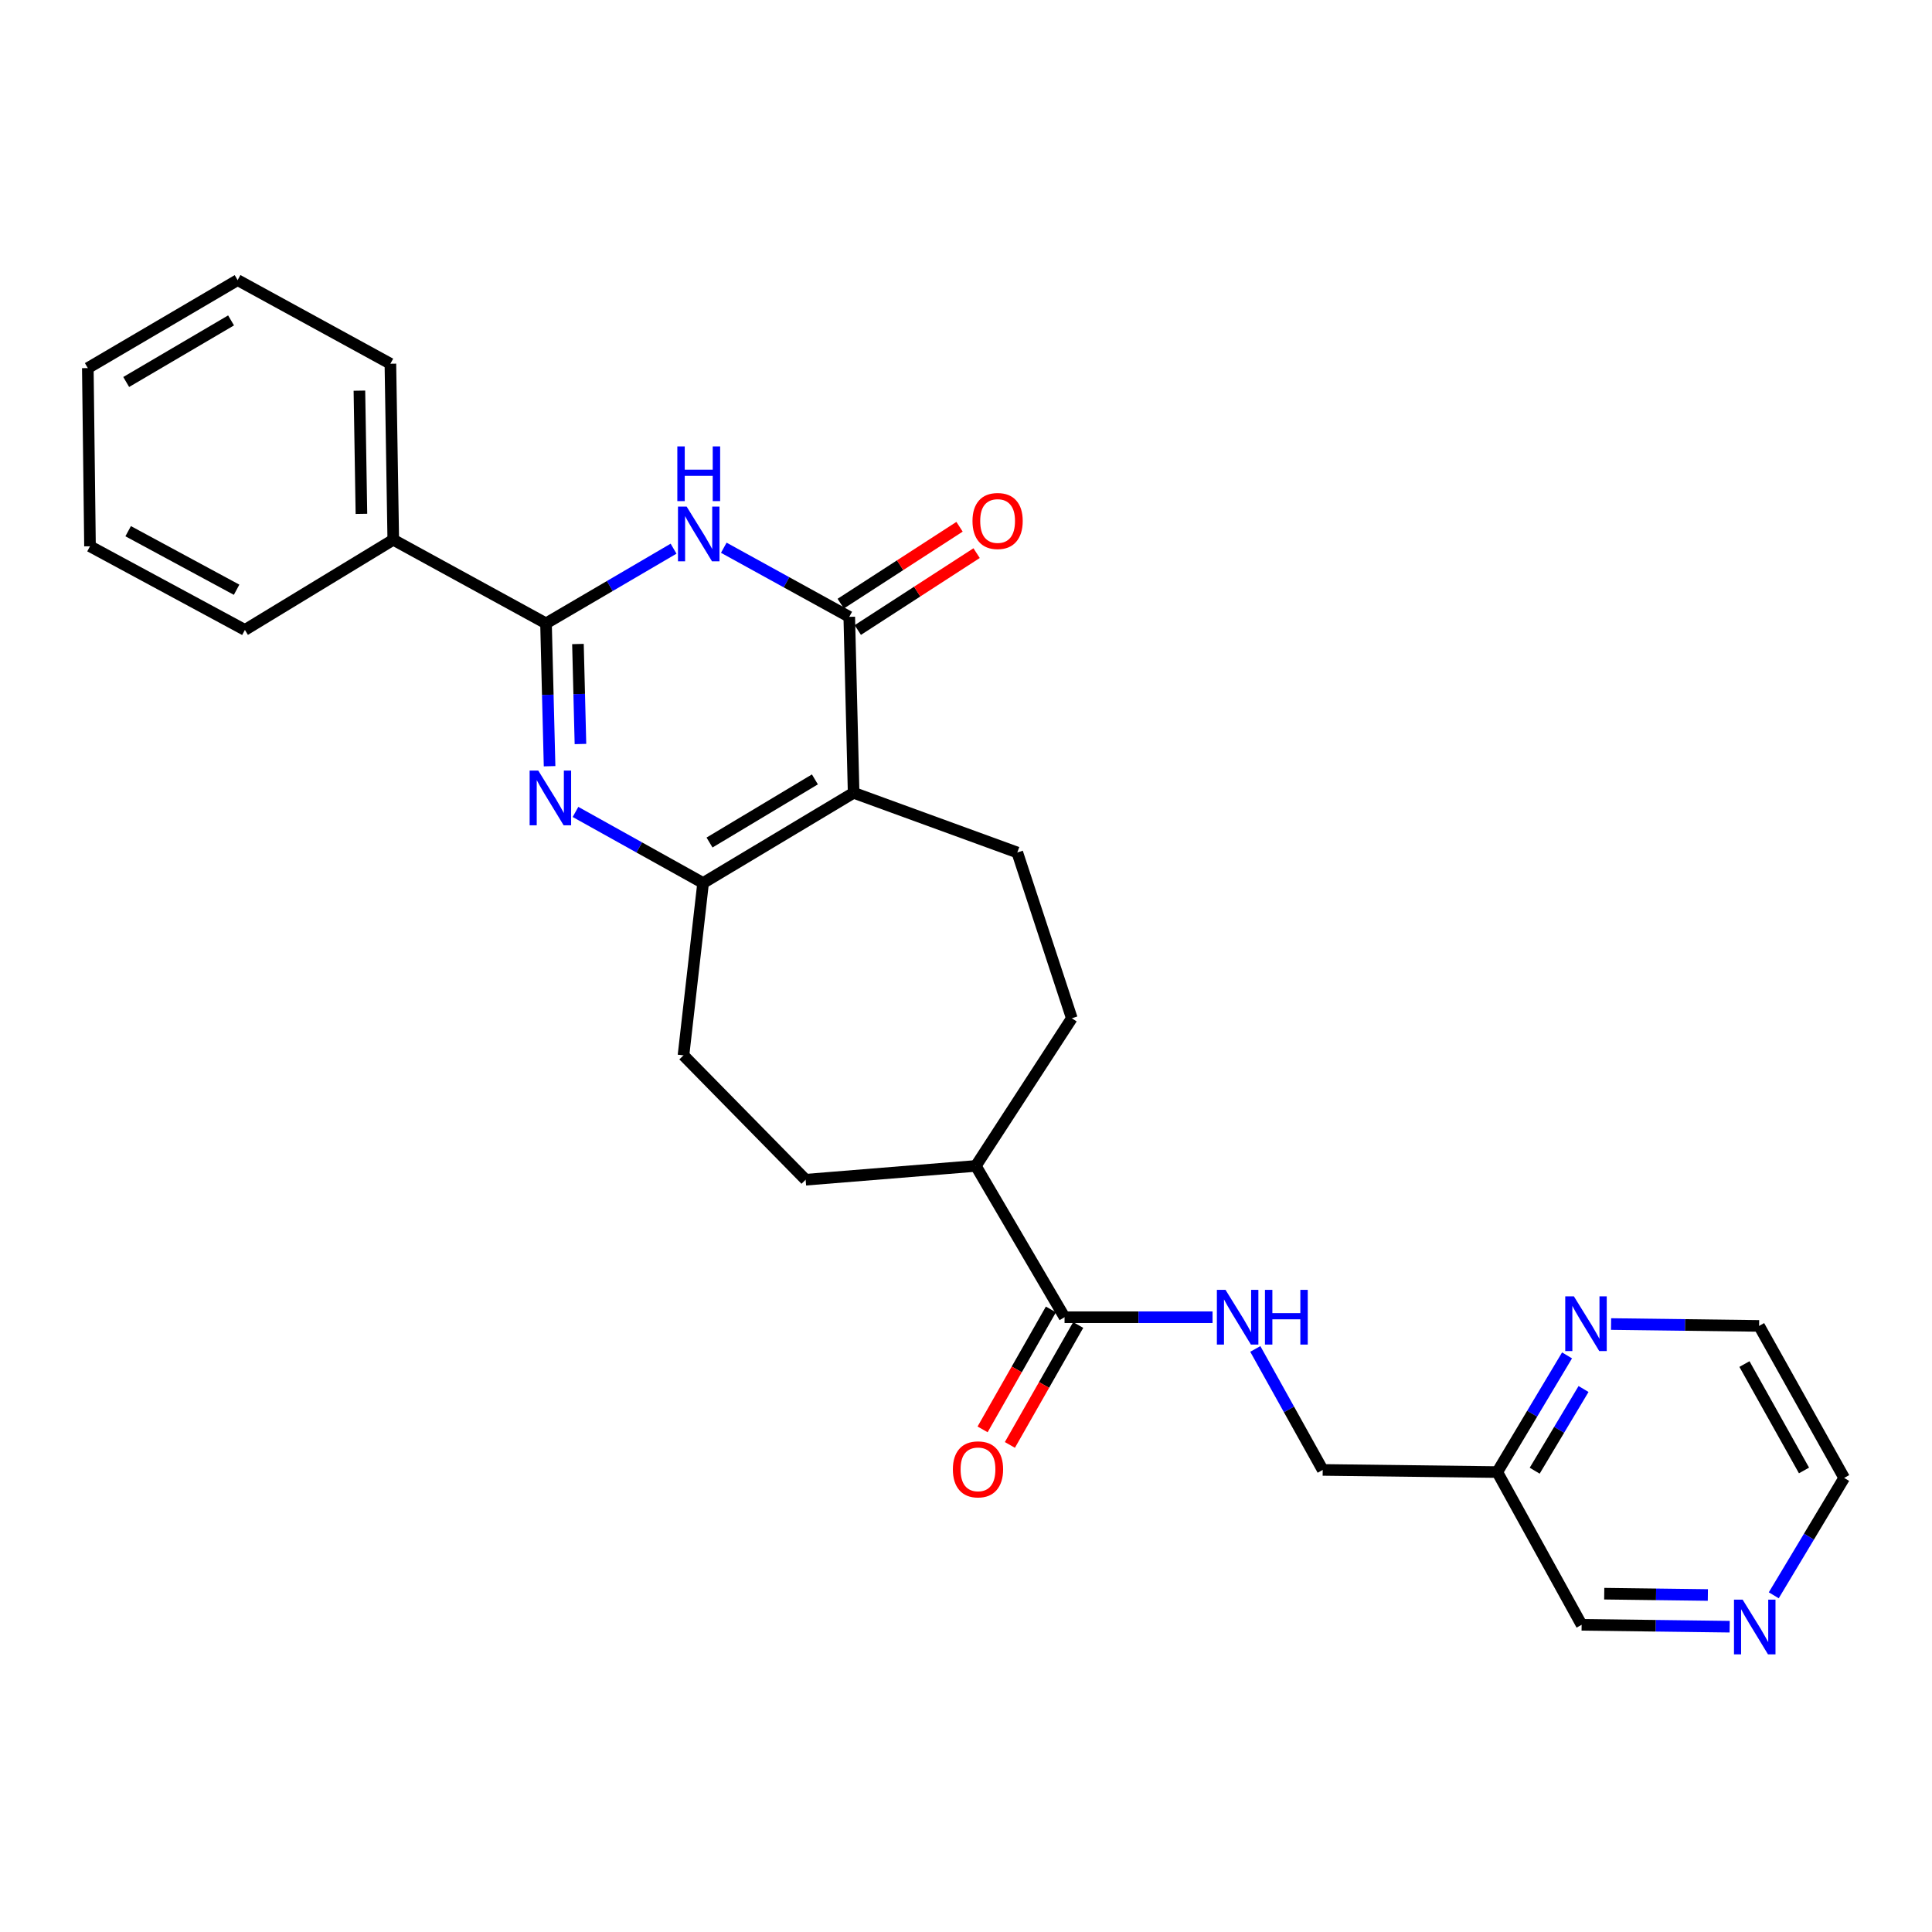 <?xml version='1.0' encoding='iso-8859-1'?>
<svg version='1.1' baseProfile='full'
              xmlns='http://www.w3.org/2000/svg'
                      xmlns:rdkit='http://www.rdkit.org/xml'
                      xmlns:xlink='http://www.w3.org/1999/xlink'
                  xml:space='preserve'
width='1000px' height='1000px' viewBox='0 0 1000 1000'>
<!-- END OF HEADER -->
<rect style='opacity:1.0;fill:#FFFFFF;stroke:none' width='1000' height='1000' x='0' y='0'> </rect>
<path class='bond-2' d='M 441.835,410.358 L 439.576,319.276' style='fill:none;fill-rule:evenodd;stroke:#000000;stroke-width:6px;stroke-linecap:butt;stroke-linejoin:miter;stroke-opacity:1' />
<path class='bond-4' d='M 441.835,410.358 L 363.923,457.042' style='fill:none;fill-rule:evenodd;stroke:#000000;stroke-width:6px;stroke-linecap:butt;stroke-linejoin:miter;stroke-opacity:1' />
<path class='bond-4' d='M 421.791,403.413 L 367.252,436.092' style='fill:none;fill-rule:evenodd;stroke:#000000;stroke-width:6px;stroke-linecap:butt;stroke-linejoin:miter;stroke-opacity:1' />
<path class='bond-6' d='M 441.835,410.358 L 526.549,441.252' style='fill:none;fill-rule:evenodd;stroke:#000000;stroke-width:6px;stroke-linecap:butt;stroke-linejoin:miter;stroke-opacity:1' />
<path class='bond-0' d='M 297.875,420.256 L 330.899,438.649' style='fill:none;fill-rule:evenodd;stroke:#0000FF;stroke-width:6px;stroke-linecap:butt;stroke-linejoin:miter;stroke-opacity:1' />
<path class='bond-0' d='M 330.899,438.649 L 363.923,457.042' style='fill:none;fill-rule:evenodd;stroke:#000000;stroke-width:6px;stroke-linecap:butt;stroke-linejoin:miter;stroke-opacity:1' />
<path class='bond-3' d='M 284.462,396.594 L 283.538,359.624' style='fill:none;fill-rule:evenodd;stroke:#0000FF;stroke-width:6px;stroke-linecap:butt;stroke-linejoin:miter;stroke-opacity:1' />
<path class='bond-3' d='M 283.538,359.624 L 282.614,322.654' style='fill:none;fill-rule:evenodd;stroke:#000000;stroke-width:6px;stroke-linecap:butt;stroke-linejoin:miter;stroke-opacity:1' />
<path class='bond-3' d='M 300.44,385.097 L 299.793,359.218' style='fill:none;fill-rule:evenodd;stroke:#0000FF;stroke-width:6px;stroke-linecap:butt;stroke-linejoin:miter;stroke-opacity:1' />
<path class='bond-3' d='M 299.793,359.218 L 299.146,333.339' style='fill:none;fill-rule:evenodd;stroke:#000000;stroke-width:6px;stroke-linecap:butt;stroke-linejoin:miter;stroke-opacity:1' />
<path class='bond-1' d='M 374.628,283.507 L 407.102,301.391' style='fill:none;fill-rule:evenodd;stroke:#0000FF;stroke-width:6px;stroke-linecap:butt;stroke-linejoin:miter;stroke-opacity:1' />
<path class='bond-1' d='M 407.102,301.391 L 439.576,319.276' style='fill:none;fill-rule:evenodd;stroke:#000000;stroke-width:6px;stroke-linecap:butt;stroke-linejoin:miter;stroke-opacity:1' />
<path class='bond-28' d='M 348.634,283.997 L 315.624,303.326' style='fill:none;fill-rule:evenodd;stroke:#0000FF;stroke-width:6px;stroke-linecap:butt;stroke-linejoin:miter;stroke-opacity:1' />
<path class='bond-28' d='M 315.624,303.326 L 282.614,322.654' style='fill:none;fill-rule:evenodd;stroke:#000000;stroke-width:6px;stroke-linecap:butt;stroke-linejoin:miter;stroke-opacity:1' />
<path class='bond-8' d='M 443.994,326.101 L 474.742,306.201' style='fill:none;fill-rule:evenodd;stroke:#000000;stroke-width:6px;stroke-linecap:butt;stroke-linejoin:miter;stroke-opacity:1' />
<path class='bond-8' d='M 474.742,306.201 L 505.49,286.302' style='fill:none;fill-rule:evenodd;stroke:#FF0000;stroke-width:6px;stroke-linecap:butt;stroke-linejoin:miter;stroke-opacity:1' />
<path class='bond-8' d='M 435.159,312.45 L 465.907,292.551' style='fill:none;fill-rule:evenodd;stroke:#000000;stroke-width:6px;stroke-linecap:butt;stroke-linejoin:miter;stroke-opacity:1' />
<path class='bond-8' d='M 465.907,292.551 L 496.656,272.651' style='fill:none;fill-rule:evenodd;stroke:#FF0000;stroke-width:6px;stroke-linecap:butt;stroke-linejoin:miter;stroke-opacity:1' />
<path class='bond-10' d='M 282.614,322.654 L 203.555,279.376' style='fill:none;fill-rule:evenodd;stroke:#000000;stroke-width:6px;stroke-linecap:butt;stroke-linejoin:miter;stroke-opacity:1' />
<path class='bond-9' d='M 363.923,457.042 L 353.769,546.246' style='fill:none;fill-rule:evenodd;stroke:#000000;stroke-width:6px;stroke-linecap:butt;stroke-linejoin:miter;stroke-opacity:1' />
<path class='bond-5' d='M 551.011,681.79 L 505.086,603.481' style='fill:none;fill-rule:evenodd;stroke:#000000;stroke-width:6px;stroke-linecap:butt;stroke-linejoin:miter;stroke-opacity:1' />
<path class='bond-7' d='M 551.011,681.79 L 589.313,681.79' style='fill:none;fill-rule:evenodd;stroke:#000000;stroke-width:6px;stroke-linecap:butt;stroke-linejoin:miter;stroke-opacity:1' />
<path class='bond-7' d='M 589.313,681.79 L 627.614,681.79' style='fill:none;fill-rule:evenodd;stroke:#0000FF;stroke-width:6px;stroke-linecap:butt;stroke-linejoin:miter;stroke-opacity:1' />
<path class='bond-14' d='M 543.947,677.766 L 526.267,708.806' style='fill:none;fill-rule:evenodd;stroke:#000000;stroke-width:6px;stroke-linecap:butt;stroke-linejoin:miter;stroke-opacity:1' />
<path class='bond-14' d='M 526.267,708.806 L 508.587,739.845' style='fill:none;fill-rule:evenodd;stroke:#FF0000;stroke-width:6px;stroke-linecap:butt;stroke-linejoin:miter;stroke-opacity:1' />
<path class='bond-14' d='M 558.075,685.814 L 540.396,716.853' style='fill:none;fill-rule:evenodd;stroke:#000000;stroke-width:6px;stroke-linecap:butt;stroke-linejoin:miter;stroke-opacity:1' />
<path class='bond-14' d='M 540.396,716.853 L 522.716,747.892' style='fill:none;fill-rule:evenodd;stroke:#FF0000;stroke-width:6px;stroke-linecap:butt;stroke-linejoin:miter;stroke-opacity:1' />
<path class='bond-16' d='M 526.549,441.252 L 554.769,527.059' style='fill:none;fill-rule:evenodd;stroke:#000000;stroke-width:6px;stroke-linecap:butt;stroke-linejoin:miter;stroke-opacity:1' />
<path class='bond-18' d='M 649.743,698.212 L 667.187,729.522' style='fill:none;fill-rule:evenodd;stroke:#0000FF;stroke-width:6px;stroke-linecap:butt;stroke-linejoin:miter;stroke-opacity:1' />
<path class='bond-18' d='M 667.187,729.522 L 684.631,760.831' style='fill:none;fill-rule:evenodd;stroke:#000000;stroke-width:6px;stroke-linecap:butt;stroke-linejoin:miter;stroke-opacity:1' />
<path class='bond-17' d='M 353.769,546.246 L 416.993,610.626' style='fill:none;fill-rule:evenodd;stroke:#000000;stroke-width:6px;stroke-linecap:butt;stroke-linejoin:miter;stroke-opacity:1' />
<path class='bond-22' d='M 203.555,279.376 L 202.064,188.266' style='fill:none;fill-rule:evenodd;stroke:#000000;stroke-width:6px;stroke-linecap:butt;stroke-linejoin:miter;stroke-opacity:1' />
<path class='bond-22' d='M 187.074,265.975 L 186.03,202.198' style='fill:none;fill-rule:evenodd;stroke:#000000;stroke-width:6px;stroke-linecap:butt;stroke-linejoin:miter;stroke-opacity:1' />
<path class='bond-23' d='M 203.555,279.376 L 126.763,326.051' style='fill:none;fill-rule:evenodd;stroke:#000000;stroke-width:6px;stroke-linecap:butt;stroke-linejoin:miter;stroke-opacity:1' />
<path class='bond-11' d='M 505.086,603.481 L 554.769,527.059' style='fill:none;fill-rule:evenodd;stroke:#000000;stroke-width:6px;stroke-linecap:butt;stroke-linejoin:miter;stroke-opacity:1' />
<path class='bond-27' d='M 505.086,603.481 L 416.993,610.626' style='fill:none;fill-rule:evenodd;stroke:#000000;stroke-width:6px;stroke-linecap:butt;stroke-linejoin:miter;stroke-opacity:1' />
<path class='bond-12' d='M 811.101,701.547 L 793.042,731.745' style='fill:none;fill-rule:evenodd;stroke:#0000FF;stroke-width:6px;stroke-linecap:butt;stroke-linejoin:miter;stroke-opacity:1' />
<path class='bond-12' d='M 793.042,731.745 L 774.982,761.942' style='fill:none;fill-rule:evenodd;stroke:#000000;stroke-width:6px;stroke-linecap:butt;stroke-linejoin:miter;stroke-opacity:1' />
<path class='bond-12' d='M 819.638,718.952 L 806.996,740.09' style='fill:none;fill-rule:evenodd;stroke:#0000FF;stroke-width:6px;stroke-linecap:butt;stroke-linejoin:miter;stroke-opacity:1' />
<path class='bond-12' d='M 806.996,740.09 L 794.355,761.229' style='fill:none;fill-rule:evenodd;stroke:#000000;stroke-width:6px;stroke-linecap:butt;stroke-linejoin:miter;stroke-opacity:1' />
<path class='bond-20' d='M 833.887,685.315 L 872.198,685.802' style='fill:none;fill-rule:evenodd;stroke:#0000FF;stroke-width:6px;stroke-linecap:butt;stroke-linejoin:miter;stroke-opacity:1' />
<path class='bond-20' d='M 872.198,685.802 L 910.508,686.289' style='fill:none;fill-rule:evenodd;stroke:#000000;stroke-width:6px;stroke-linecap:butt;stroke-linejoin:miter;stroke-opacity:1' />
<path class='bond-13' d='M 774.982,761.942 L 684.631,760.831' style='fill:none;fill-rule:evenodd;stroke:#000000;stroke-width:6px;stroke-linecap:butt;stroke-linejoin:miter;stroke-opacity:1' />
<path class='bond-19' d='M 774.982,761.942 L 818.649,841.002' style='fill:none;fill-rule:evenodd;stroke:#000000;stroke-width:6px;stroke-linecap:butt;stroke-linejoin:miter;stroke-opacity:1' />
<path class='bond-15' d='M 895.27,841.975 L 856.959,841.488' style='fill:none;fill-rule:evenodd;stroke:#0000FF;stroke-width:6px;stroke-linecap:butt;stroke-linejoin:miter;stroke-opacity:1' />
<path class='bond-15' d='M 856.959,841.488 L 818.649,841.002' style='fill:none;fill-rule:evenodd;stroke:#000000;stroke-width:6px;stroke-linecap:butt;stroke-linejoin:miter;stroke-opacity:1' />
<path class='bond-15' d='M 883.983,825.57 L 857.166,825.23' style='fill:none;fill-rule:evenodd;stroke:#0000FF;stroke-width:6px;stroke-linecap:butt;stroke-linejoin:miter;stroke-opacity:1' />
<path class='bond-15' d='M 857.166,825.23 L 830.348,824.889' style='fill:none;fill-rule:evenodd;stroke:#000000;stroke-width:6px;stroke-linecap:butt;stroke-linejoin:miter;stroke-opacity:1' />
<path class='bond-21' d='M 918.094,825.73 L 936.32,795.349' style='fill:none;fill-rule:evenodd;stroke:#0000FF;stroke-width:6px;stroke-linecap:butt;stroke-linejoin:miter;stroke-opacity:1' />
<path class='bond-21' d='M 936.32,795.349 L 954.545,764.968' style='fill:none;fill-rule:evenodd;stroke:#000000;stroke-width:6px;stroke-linecap:butt;stroke-linejoin:miter;stroke-opacity:1' />
<path class='bond-30' d='M 910.508,686.289 L 954.545,764.968' style='fill:none;fill-rule:evenodd;stroke:#000000;stroke-width:6px;stroke-linecap:butt;stroke-linejoin:miter;stroke-opacity:1' />
<path class='bond-30' d='M 902.925,706.032 L 933.751,761.108' style='fill:none;fill-rule:evenodd;stroke:#000000;stroke-width:6px;stroke-linecap:butt;stroke-linejoin:miter;stroke-opacity:1' />
<path class='bond-25' d='M 202.064,188.266 L 122.996,144.988' style='fill:none;fill-rule:evenodd;stroke:#000000;stroke-width:6px;stroke-linecap:butt;stroke-linejoin:miter;stroke-opacity:1' />
<path class='bond-24' d='M 126.763,326.051 L 46.584,282.754' style='fill:none;fill-rule:evenodd;stroke:#000000;stroke-width:6px;stroke-linecap:butt;stroke-linejoin:miter;stroke-opacity:1' />
<path class='bond-24' d='M 122.462,305.249 L 66.336,274.941' style='fill:none;fill-rule:evenodd;stroke:#000000;stroke-width:6px;stroke-linecap:butt;stroke-linejoin:miter;stroke-opacity:1' />
<path class='bond-26' d='M 46.584,282.754 L 45.455,190.524' style='fill:none;fill-rule:evenodd;stroke:#000000;stroke-width:6px;stroke-linecap:butt;stroke-linejoin:miter;stroke-opacity:1' />
<path class='bond-29' d='M 122.996,144.988 L 45.455,190.524' style='fill:none;fill-rule:evenodd;stroke:#000000;stroke-width:6px;stroke-linecap:butt;stroke-linejoin:miter;stroke-opacity:1' />
<path class='bond-29' d='M 119.599,165.839 L 65.32,197.715' style='fill:none;fill-rule:evenodd;stroke:#000000;stroke-width:6px;stroke-linecap:butt;stroke-linejoin:miter;stroke-opacity:1' />
<path  class='atom-1' d='M 278.613 398.854
L 287.893 413.854
Q 288.813 415.334, 290.293 418.014
Q 291.773 420.694, 291.853 420.854
L 291.853 398.854
L 295.613 398.854
L 295.613 427.174
L 291.733 427.174
L 281.773 410.774
Q 280.613 408.854, 279.373 406.654
Q 278.173 404.454, 277.813 403.774
L 277.813 427.174
L 274.133 427.174
L 274.133 398.854
L 278.613 398.854
' fill='#0000FF'/>
<path  class='atom-2' d='M 355.404 262.208
L 364.684 277.208
Q 365.604 278.688, 367.084 281.368
Q 368.564 284.048, 368.644 284.208
L 368.644 262.208
L 372.404 262.208
L 372.404 290.528
L 368.524 290.528
L 358.564 274.128
Q 357.404 272.208, 356.164 270.008
Q 354.964 267.808, 354.604 267.128
L 354.604 290.528
L 350.924 290.528
L 350.924 262.208
L 355.404 262.208
' fill='#0000FF'/>
<path  class='atom-2' d='M 350.584 231.056
L 354.424 231.056
L 354.424 243.096
L 368.904 243.096
L 368.904 231.056
L 372.744 231.056
L 372.744 259.376
L 368.904 259.376
L 368.904 246.296
L 354.424 246.296
L 354.424 259.376
L 350.584 259.376
L 350.584 231.056
' fill='#0000FF'/>
<path  class='atom-8' d='M 634.334 667.63
L 643.614 682.63
Q 644.534 684.11, 646.014 686.79
Q 647.494 689.47, 647.574 689.63
L 647.574 667.63
L 651.334 667.63
L 651.334 695.95
L 647.454 695.95
L 637.494 679.55
Q 636.334 677.63, 635.094 675.43
Q 633.894 673.23, 633.534 672.55
L 633.534 695.95
L 629.854 695.95
L 629.854 667.63
L 634.334 667.63
' fill='#0000FF'/>
<path  class='atom-8' d='M 654.734 667.63
L 658.574 667.63
L 658.574 679.67
L 673.054 679.67
L 673.054 667.63
L 676.894 667.63
L 676.894 695.95
L 673.054 695.95
L 673.054 682.87
L 658.574 682.87
L 658.574 695.95
L 654.734 695.95
L 654.734 667.63
' fill='#0000FF'/>
<path  class='atom-9' d='M 503.359 269.664
Q 503.359 262.864, 506.719 259.064
Q 510.079 255.264, 516.359 255.264
Q 522.639 255.264, 525.999 259.064
Q 529.359 262.864, 529.359 269.664
Q 529.359 276.544, 525.959 280.464
Q 522.559 284.344, 516.359 284.344
Q 510.119 284.344, 506.719 280.464
Q 503.359 276.584, 503.359 269.664
M 516.359 281.144
Q 520.679 281.144, 522.999 278.264
Q 525.359 275.344, 525.359 269.664
Q 525.359 264.104, 522.999 261.304
Q 520.679 258.464, 516.359 258.464
Q 512.039 258.464, 509.679 261.264
Q 507.359 264.064, 507.359 269.664
Q 507.359 275.384, 509.679 278.264
Q 512.039 281.144, 516.359 281.144
' fill='#FF0000'/>
<path  class='atom-13' d='M 814.647 670.99
L 823.927 685.99
Q 824.847 687.47, 826.327 690.15
Q 827.807 692.83, 827.887 692.99
L 827.887 670.99
L 831.647 670.99
L 831.647 699.31
L 827.767 699.31
L 817.807 682.91
Q 816.647 680.99, 815.407 678.79
Q 814.207 676.59, 813.847 675.91
L 813.847 699.31
L 810.167 699.31
L 810.167 670.99
L 814.647 670.99
' fill='#0000FF'/>
<path  class='atom-15' d='M 493.206 760.532
Q 493.206 753.732, 496.566 749.932
Q 499.926 746.132, 506.206 746.132
Q 512.486 746.132, 515.846 749.932
Q 519.206 753.732, 519.206 760.532
Q 519.206 767.412, 515.806 771.332
Q 512.406 775.212, 506.206 775.212
Q 499.966 775.212, 496.566 771.332
Q 493.206 767.452, 493.206 760.532
M 506.206 772.012
Q 510.526 772.012, 512.846 769.132
Q 515.206 766.212, 515.206 760.532
Q 515.206 754.972, 512.846 752.172
Q 510.526 749.332, 506.206 749.332
Q 501.886 749.332, 499.526 752.132
Q 497.206 754.932, 497.206 760.532
Q 497.206 766.252, 499.526 769.132
Q 501.886 772.012, 506.206 772.012
' fill='#FF0000'/>
<path  class='atom-16' d='M 901.99 827.98
L 911.27 842.98
Q 912.19 844.46, 913.67 847.14
Q 915.15 849.82, 915.23 849.98
L 915.23 827.98
L 918.99 827.98
L 918.99 856.3
L 915.11 856.3
L 905.15 839.9
Q 903.99 837.98, 902.75 835.78
Q 901.55 833.58, 901.19 832.9
L 901.19 856.3
L 897.51 856.3
L 897.51 827.98
L 901.99 827.98
' fill='#0000FF'/>
</svg>
